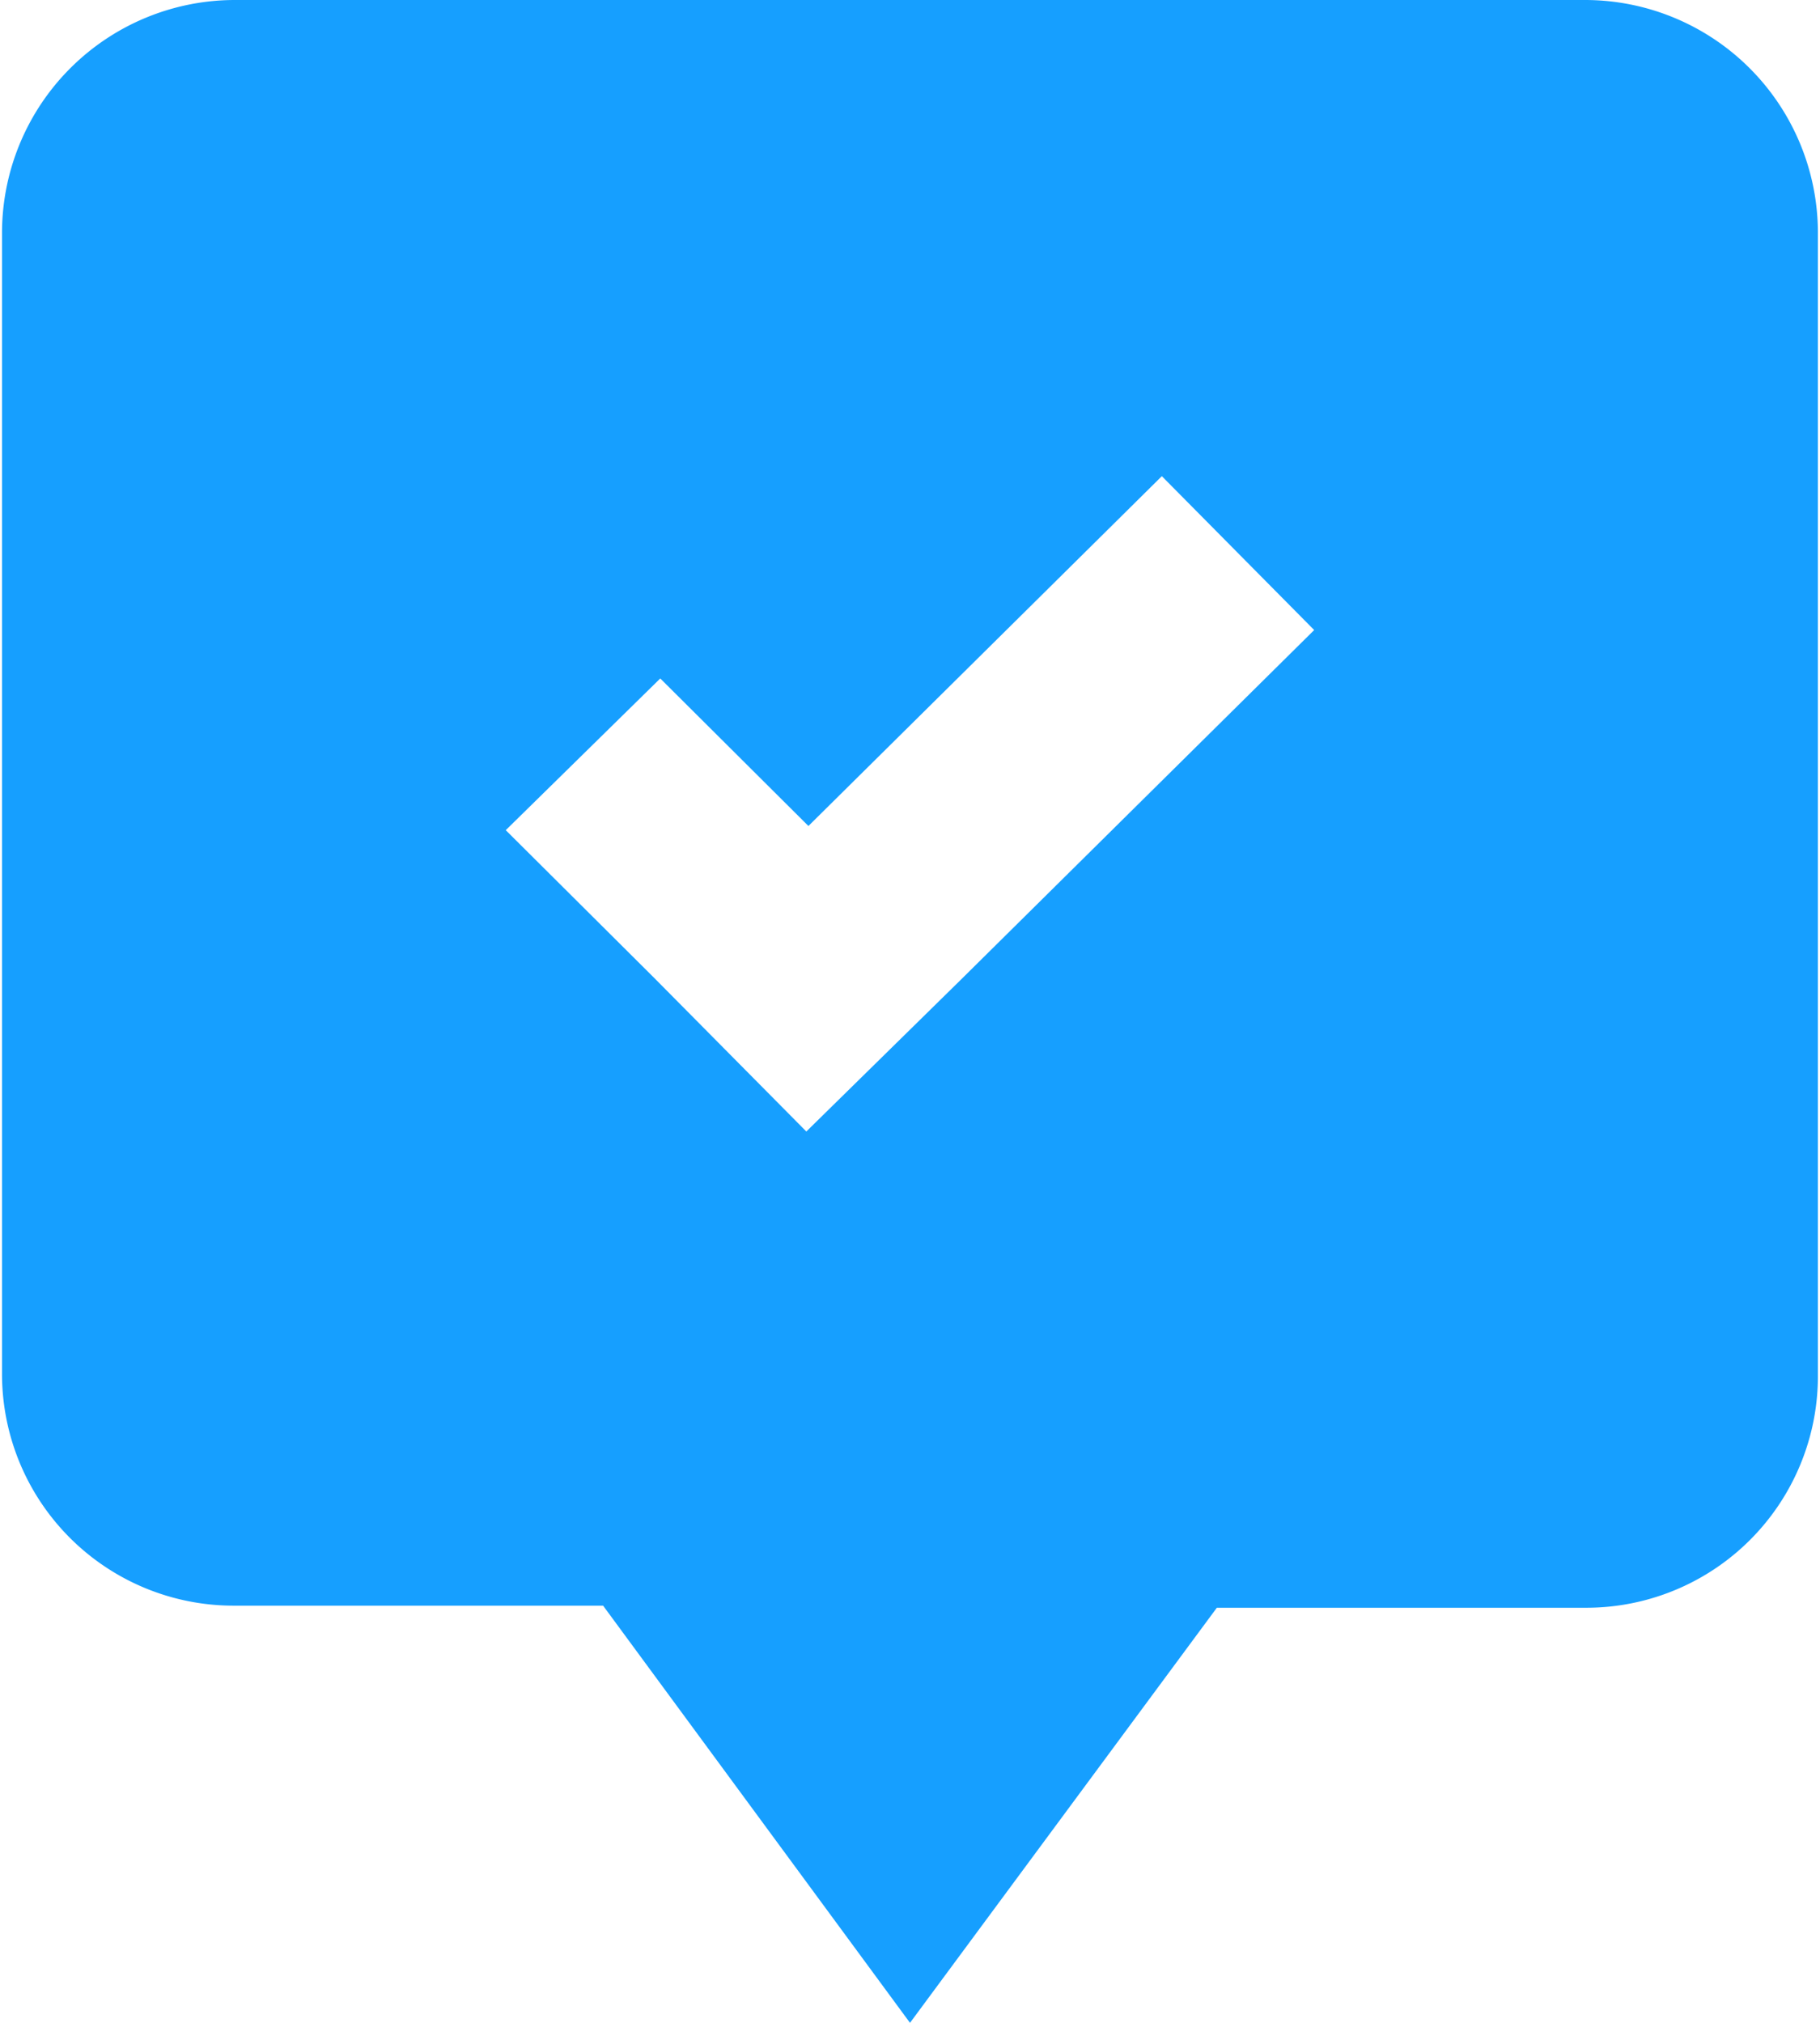 <svg xmlns="http://www.w3.org/2000/svg" width="27" height="30" viewBox="0 0 27 30">
    <path fill="#169FFF" fill-rule="nonzero" d="M23.515 0H3.485A3.456 3.456 0 0 0 .03 3.438v16.937a3.436 3.436 0 0 0 3.454 3.438h5.463L13.5 30l4.552-6.156h5.463a3.436 3.436 0 0 0 3.454-3.438V3.438A3.456 3.456 0 0 0 23.515 0zm-9.262 14.531l-2.291 2.25-2.26-2.281-2.199-2.188 2.292-2.25 2.198 2.188 5.243-5.188 2.26 2.282-5.243 5.187z"/>
</svg>
